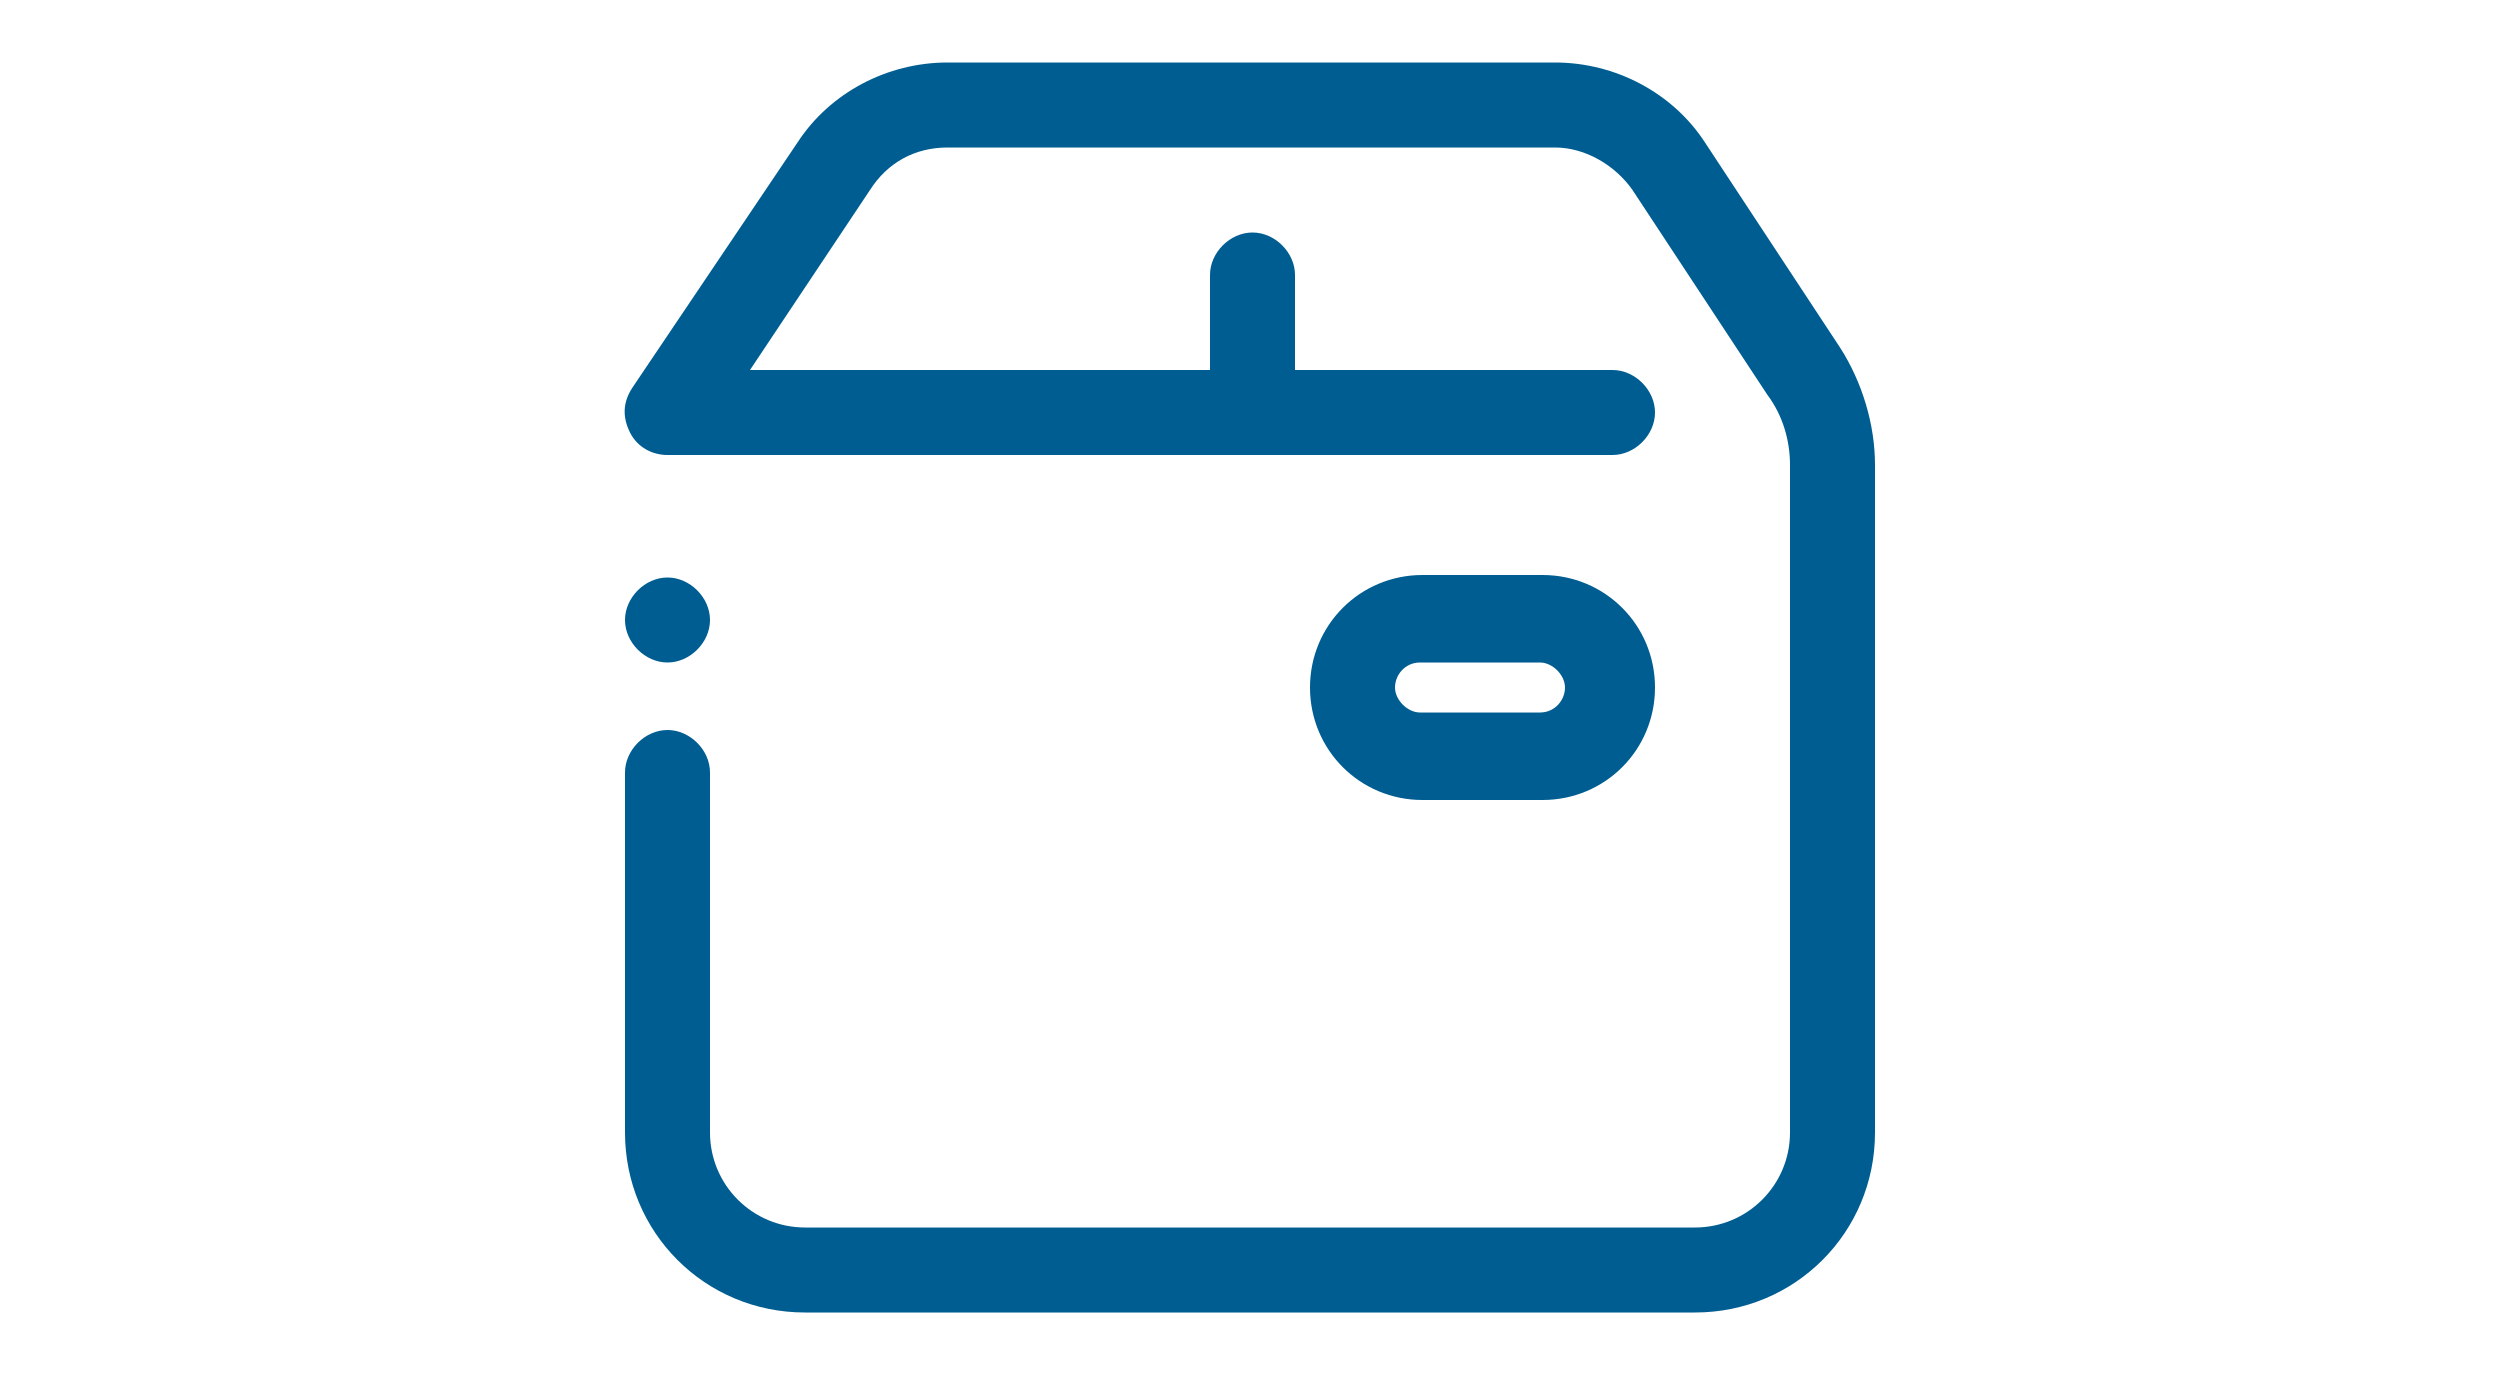 <?xml version="1.0" encoding="utf-8"?>
<!-- Generator: Adobe Illustrator 26.4.1, SVG Export Plug-In . SVG Version: 6.00 Build 0)  -->
<svg version="1.1" id="Layer_1" xmlns="http://www.w3.org/2000/svg" xmlns:xlink="http://www.w3.org/1999/xlink" x="0px" y="0px"
	 width="100px" height="55px" viewBox="0 0 100 55" style="enable-background:new 0 0 100 55;" xml:space="preserve">
<style type="text/css">
	.st0{fill-rule:evenodd;clip-rule:evenodd;fill:#005D92;}
</style>
<path class="st0" d="M31.9,5.7c1.3-2,3.6-3.2,6-3.2h24.3c2.4,0,4.7,1.2,6,3.2l5.4,8.2c0.9,1.4,1.4,3.1,1.4,4.7v26.7
	c0,4-3.2,7.2-7.2,7.2H32.2c-4,0-7.2-3.2-7.2-7.2V30.9c0-0.9,0.8-1.7,1.7-1.7c0.9,0,1.7,0.8,1.7,1.7v14.4c0,2.1,1.7,3.8,3.8,3.8h35.6
	c2.1,0,3.8-1.7,3.8-3.8V18.6c0-1-0.3-2-0.9-2.8l-5.4-8.2c-0.7-1-1.9-1.7-3.1-1.7H37.9c-1.3,0-2.4,0.6-3.1,1.7l-4.8,7.2h18.4v-3.8
	c0-0.9,0.8-1.7,1.7-1.7c0.9,0,1.7,0.8,1.7,1.7v3.8h12.7c0.9,0,1.7,0.8,1.7,1.7s-0.8,1.7-1.7,1.7H26.7c-0.6,0-1.2-0.3-1.5-0.9
	c-0.3-0.6-0.3-1.2,0.1-1.8L31.9,5.7z M25,24.8c0-0.9,0.8-1.7,1.7-1.7h0c0.9,0,1.7,0.8,1.7,1.7c0,0.9-0.8,1.7-1.7,1.7h0
	C25.8,26.5,25,25.7,25,24.8z M52.4,27.5c0-2.5,2-4.5,4.5-4.5h4.8c2.5,0,4.5,2,4.5,4.5s-2,4.5-4.5,4.5h-4.8
	C54.4,32,52.4,30,52.4,27.5z M56.8,26.5c-0.6,0-1,0.5-1,1s0.5,1,1,1h4.8c0.6,0,1-0.5,1-1s-0.5-1-1-1H56.8z"/>
</svg>
